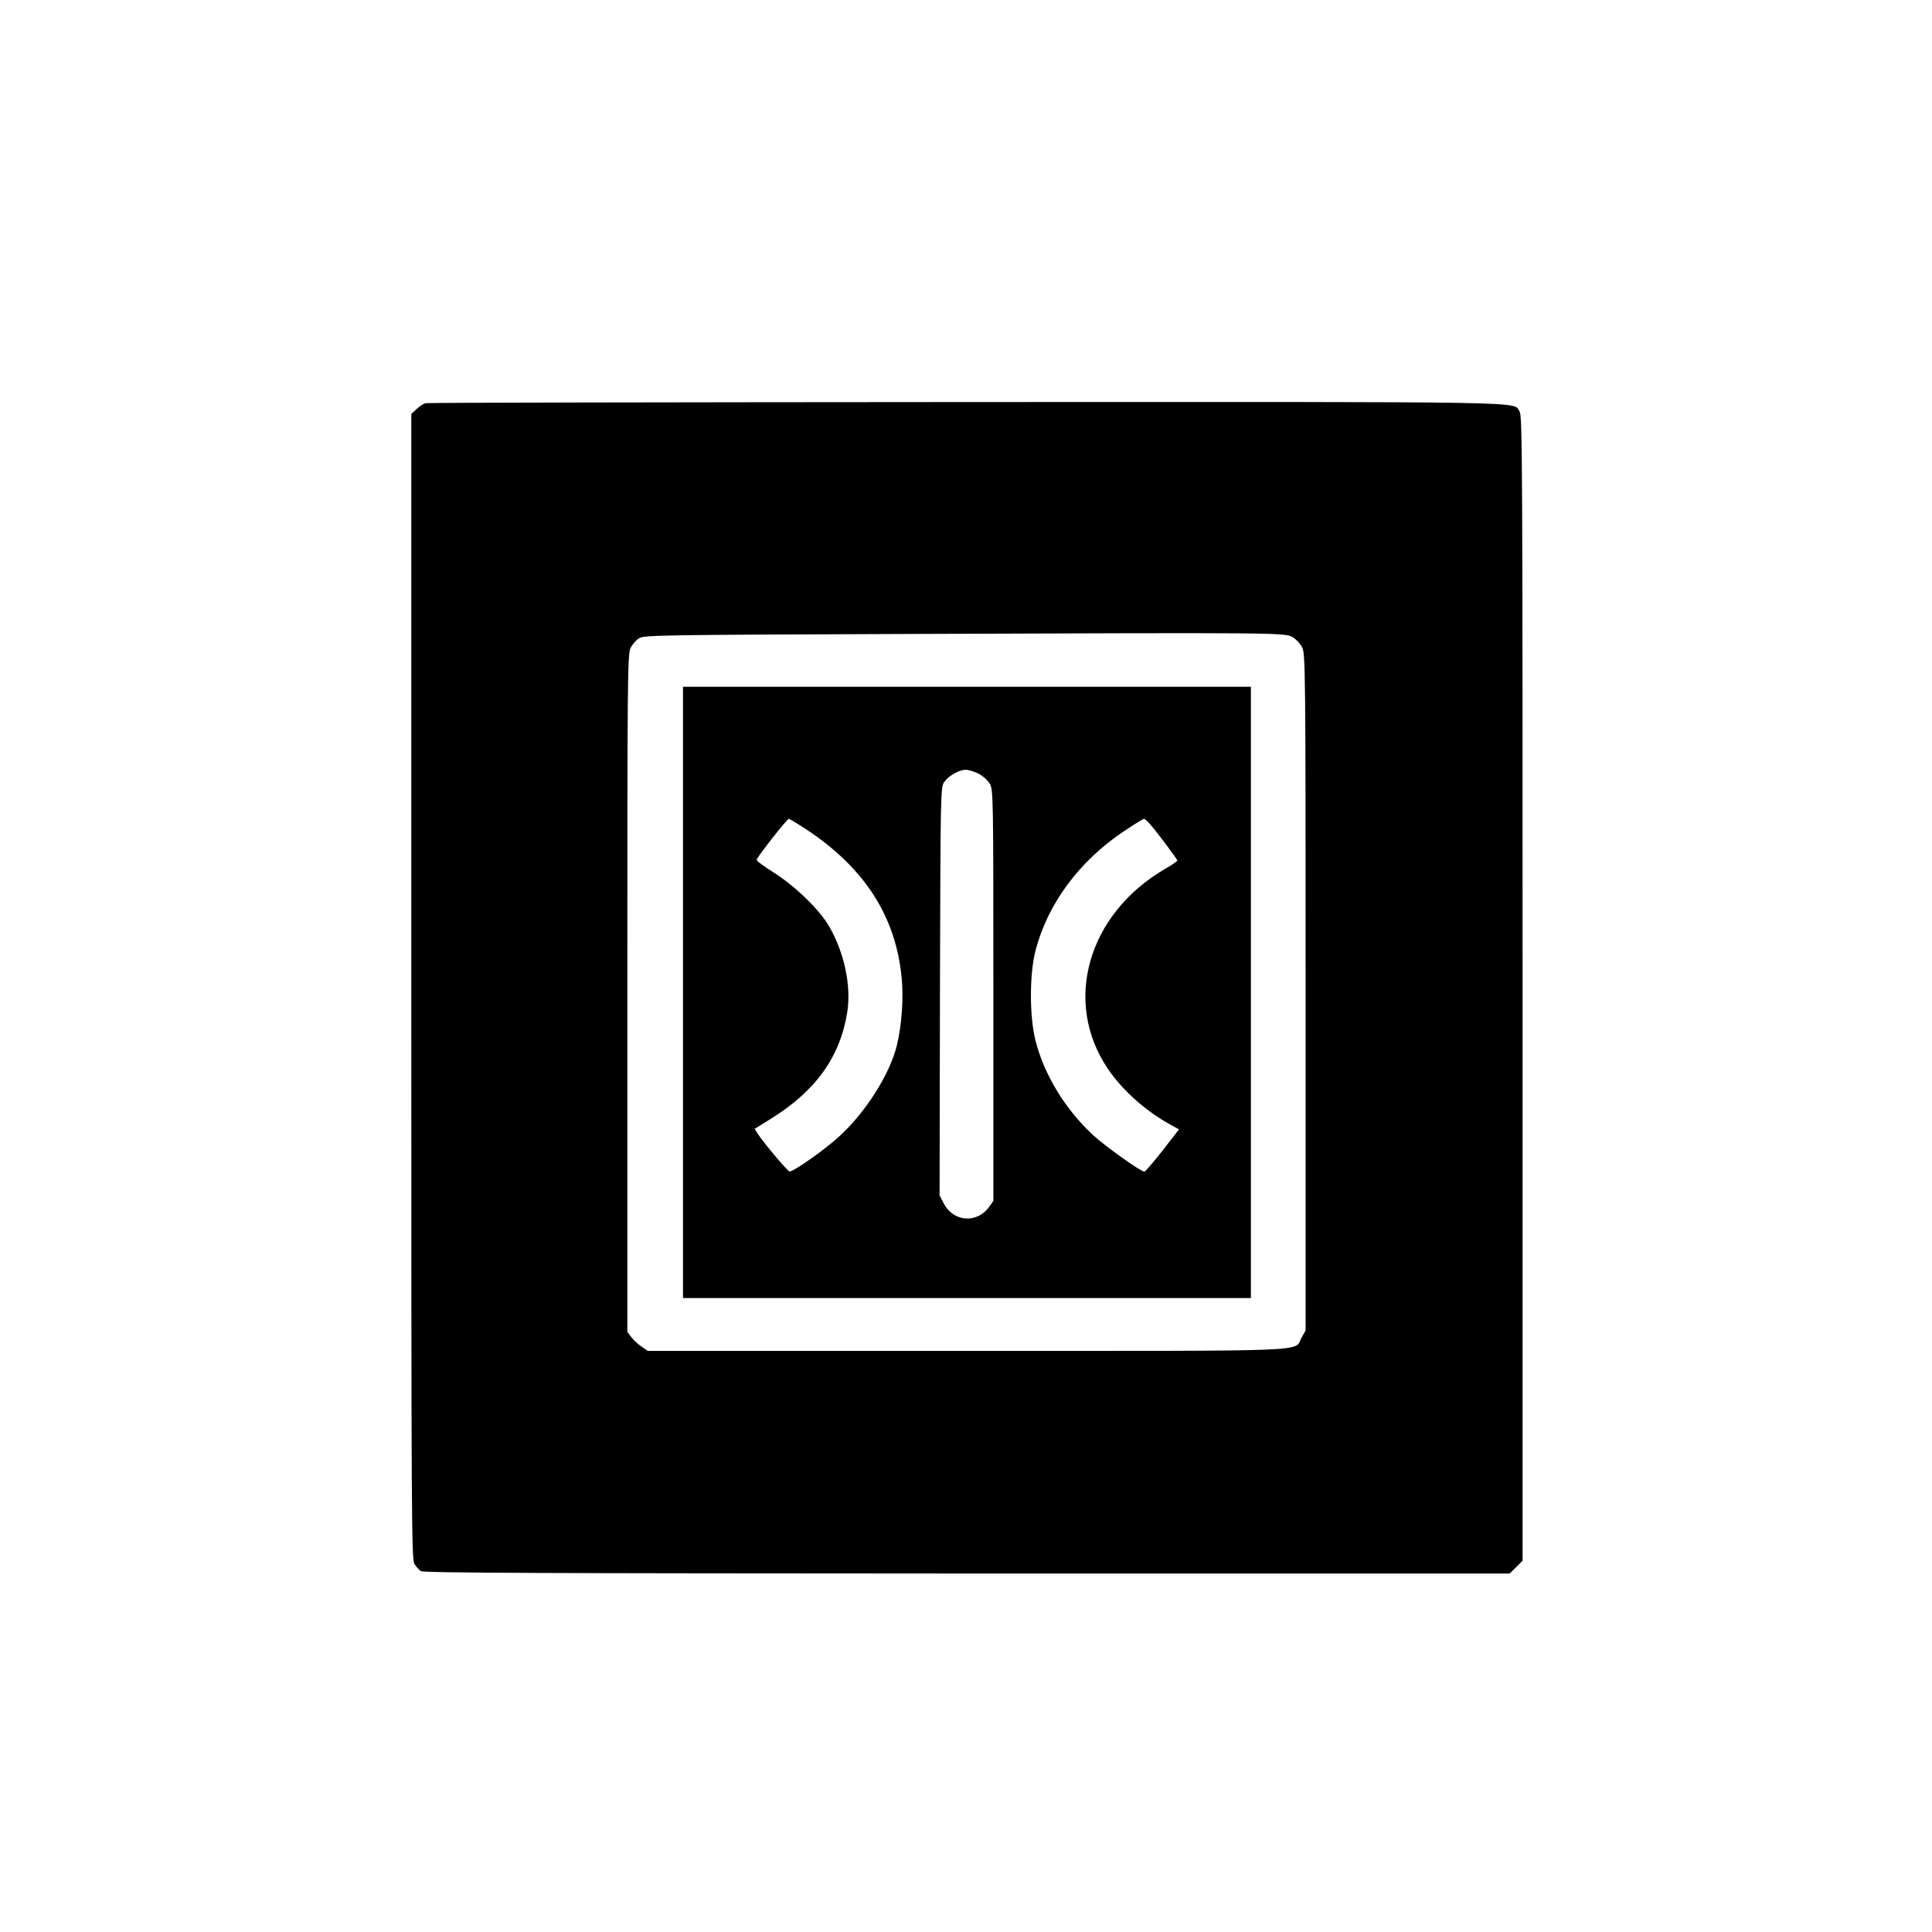 <?xml version="1.0" standalone="no"?>
<!DOCTYPE svg PUBLIC "-//W3C//DTD SVG 20010904//EN"
 "http://www.w3.org/TR/2001/REC-SVG-20010904/DTD/svg10.dtd">
<svg version="1.0" xmlns="http://www.w3.org/2000/svg"
 width="1024pt" height="1024pt" viewBox="0 0 1024 1024"
 preserveAspectRatio="xMidYMid meet">

<g transform="translate(0,1024) scale(0.1,-0.1)"
fill="#000000" stroke="none">
<path d="M2255 8103 c-11 -3 -32 -17 -47 -31 l-28 -26 0 -3036 c0 -2843 1
-3037 17 -3060 9 -14 24 -30 33 -37 12 -10 646 -12 2894 -13 l2878 0 34 34 34
34 0 3034 c0 2788 -1 3035 -16 3057 -38 54 145 51 -2931 50 -1566 -1 -2857 -3
-2868 -6z m4596 -1240 c18 -10 40 -34 50 -53 18 -33 19 -98 19 -1828 l0 -1794
-22 -39 c-42 -75 105 -69 -1776 -69 l-1689 0 -33 23 c-18 12 -43 35 -54 50
l-21 28 0 1797 c0 1701 1 1799 18 1829 9 18 29 41 44 50 25 17 114 18 1463 23
1929 7 1962 7 2001 -17z"/>
<path d="M3620 4980 l0 -1620 1505 0 1505 0 0 1620 0 1620 -1505 0 -1505 0 0
-1620z m1565 1160 c22 -11 49 -34 60 -52 20 -32 20 -55 20 -1123 l0 -1090 -22
-31 c-64 -90 -189 -81 -240 16 l-23 44 2 1082 c3 1077 3 1083 24 1111 24 33
78 63 113 63 14 0 43 -9 66 -20z m-919 -291 c314 -205 482 -464 513 -792 11
-108 0 -252 -25 -356 -37 -154 -167 -359 -309 -487 -73 -67 -240 -185 -260
-183 -10 0 -137 151 -169 200 l-16 26 82 51 c242 149 372 331 409 570 21 138
-16 314 -97 453 -50 87 -179 212 -291 283 -51 32 -93 63 -93 68 0 12 161 218
171 218 3 0 42 -23 85 -51z m1832 20 c41 -48 142 -183 142 -190 0 -4 -29 -24
-66 -45 -409 -239 -542 -704 -302 -1059 77 -114 201 -224 330 -295 l47 -26
-87 -112 c-48 -61 -91 -111 -96 -112 -20 0 -205 132 -274 195 -147 137 -258
319 -304 501 -32 130 -32 352 1 478 65 247 231 471 466 629 55 37 104 67 108
67 5 0 20 -14 35 -31z"/>
</g>
</svg>
